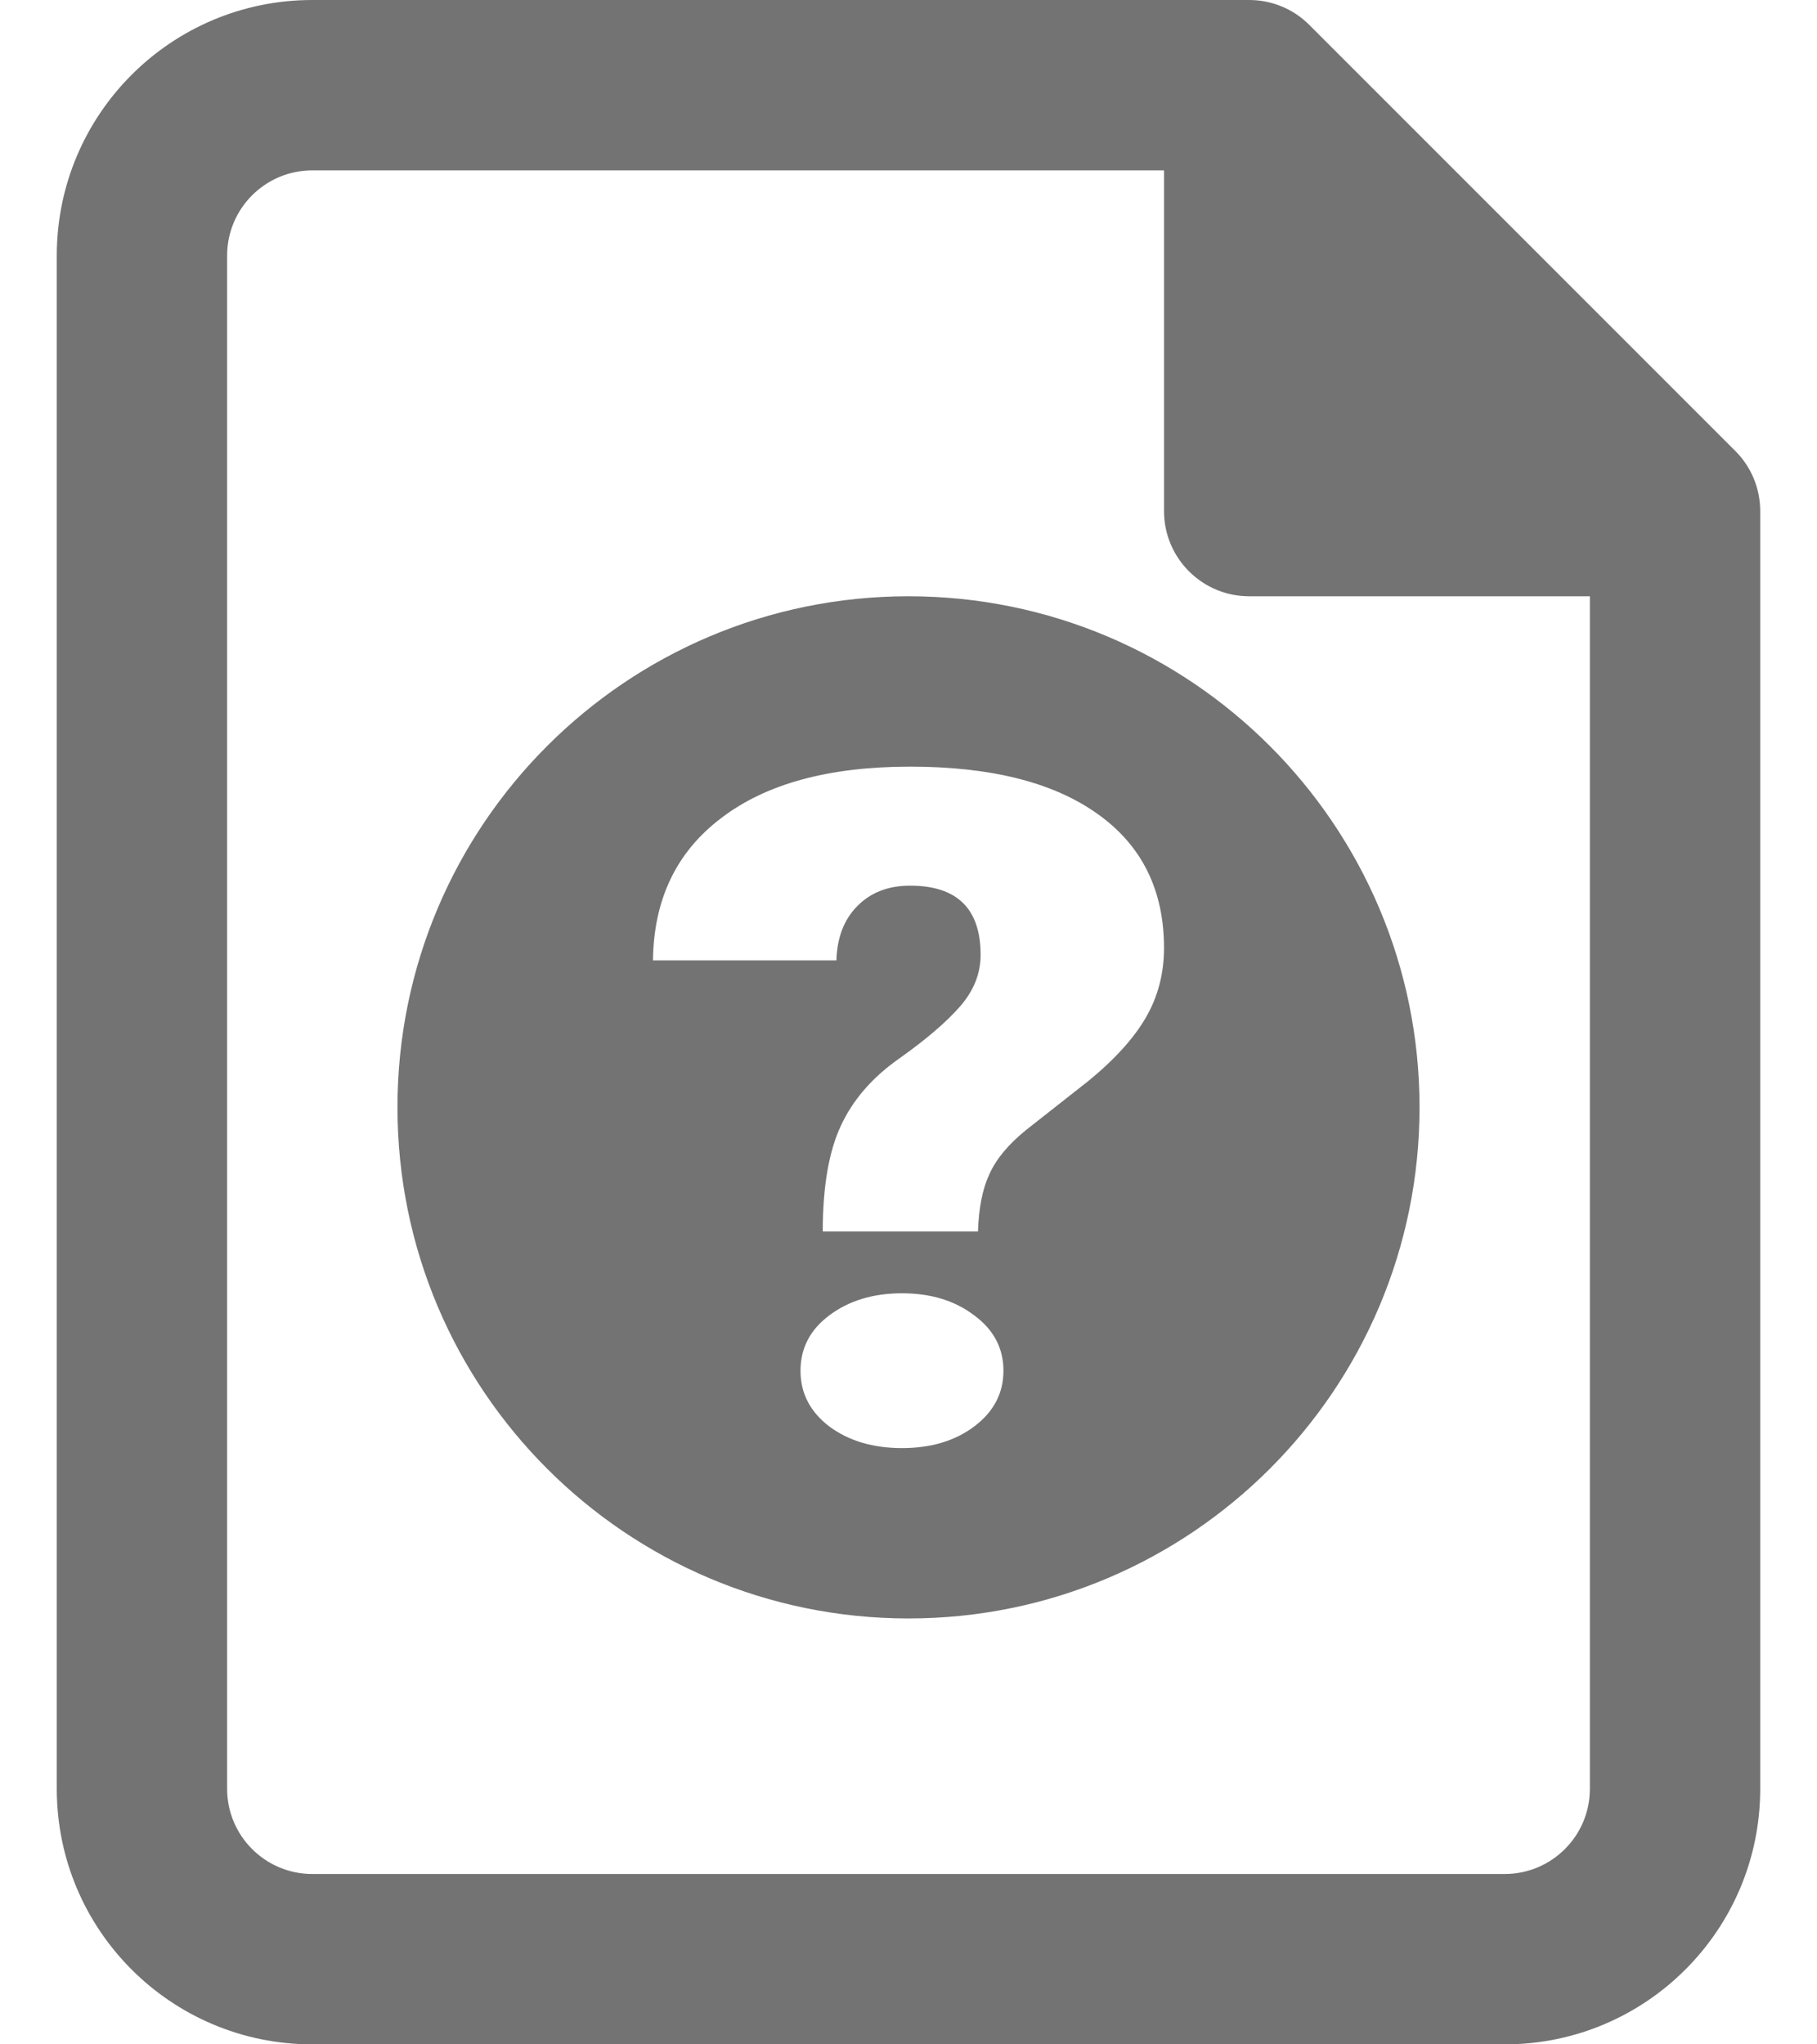 <svg width="16" height="18" viewBox="0 0 16 18" fill="none" xmlns="http://www.w3.org/2000/svg">
<path fill-rule="evenodd" clip-rule="evenodd" d="M8 5.25C5.515 5.25 3.5 7.265 3.5 9.75C3.5 12.235 5.515 14.25 8 14.25C10.485 14.25 12.5 12.235 12.5 9.75C12.5 7.265 10.485 5.25 8 5.25ZM7.245 10.843C7.245 10.45 7.298 10.141 7.403 9.915C7.508 9.687 7.678 9.489 7.914 9.323C8.15 9.156 8.328 9.004 8.449 8.867C8.573 8.727 8.635 8.574 8.635 8.407C8.635 8.001 8.428 7.798 8.014 7.798C7.823 7.798 7.669 7.857 7.551 7.976C7.433 8.094 7.371 8.254 7.365 8.456H5.75C5.756 7.918 5.957 7.5 6.352 7.202C6.747 6.9 7.301 6.75 8.014 6.75C8.725 6.75 9.274 6.888 9.663 7.165C10.054 7.442 10.25 7.836 10.25 8.347C10.25 8.57 10.197 8.773 10.092 8.956C9.987 9.138 9.819 9.325 9.586 9.516L9.037 9.948C8.881 10.074 8.772 10.204 8.712 10.339C8.651 10.47 8.618 10.638 8.612 10.843L7.245 10.843ZM7.049 12.069C7.049 11.87 7.134 11.707 7.303 11.581C7.475 11.452 7.688 11.387 7.943 11.387C8.197 11.387 8.409 11.452 8.578 11.581C8.75 11.707 8.836 11.87 8.836 12.069C8.836 12.267 8.75 12.431 8.578 12.56C8.409 12.687 8.197 12.75 7.943 12.75C7.688 12.75 7.475 12.687 7.303 12.56C7.134 12.431 7.049 12.267 7.049 12.069Z" fill="#737373"/>
<path fill-rule="evenodd" clip-rule="evenodd" d="M2.75 0C1.507 0 0.5 1.007 0.5 2.25V15.75C0.5 16.993 1.507 18 2.75 18H13.25C14.493 18 15.5 16.993 15.5 15.75V4.5C15.5 4.301 15.421 4.11 15.28 3.97L11.53 0.22C11.39 0.079 11.199 0 11 0L2.75 0ZM2 2.25C2 1.836 2.336 1.5 2.75 1.5H10.25V4.5C10.25 4.914 10.586 5.25 11 5.25H14V15.75C14 16.164 13.664 16.5 13.25 16.5H2.75C2.336 16.5 2 16.164 2 15.75V2.25Z" fill="#737373"/>
</svg>
